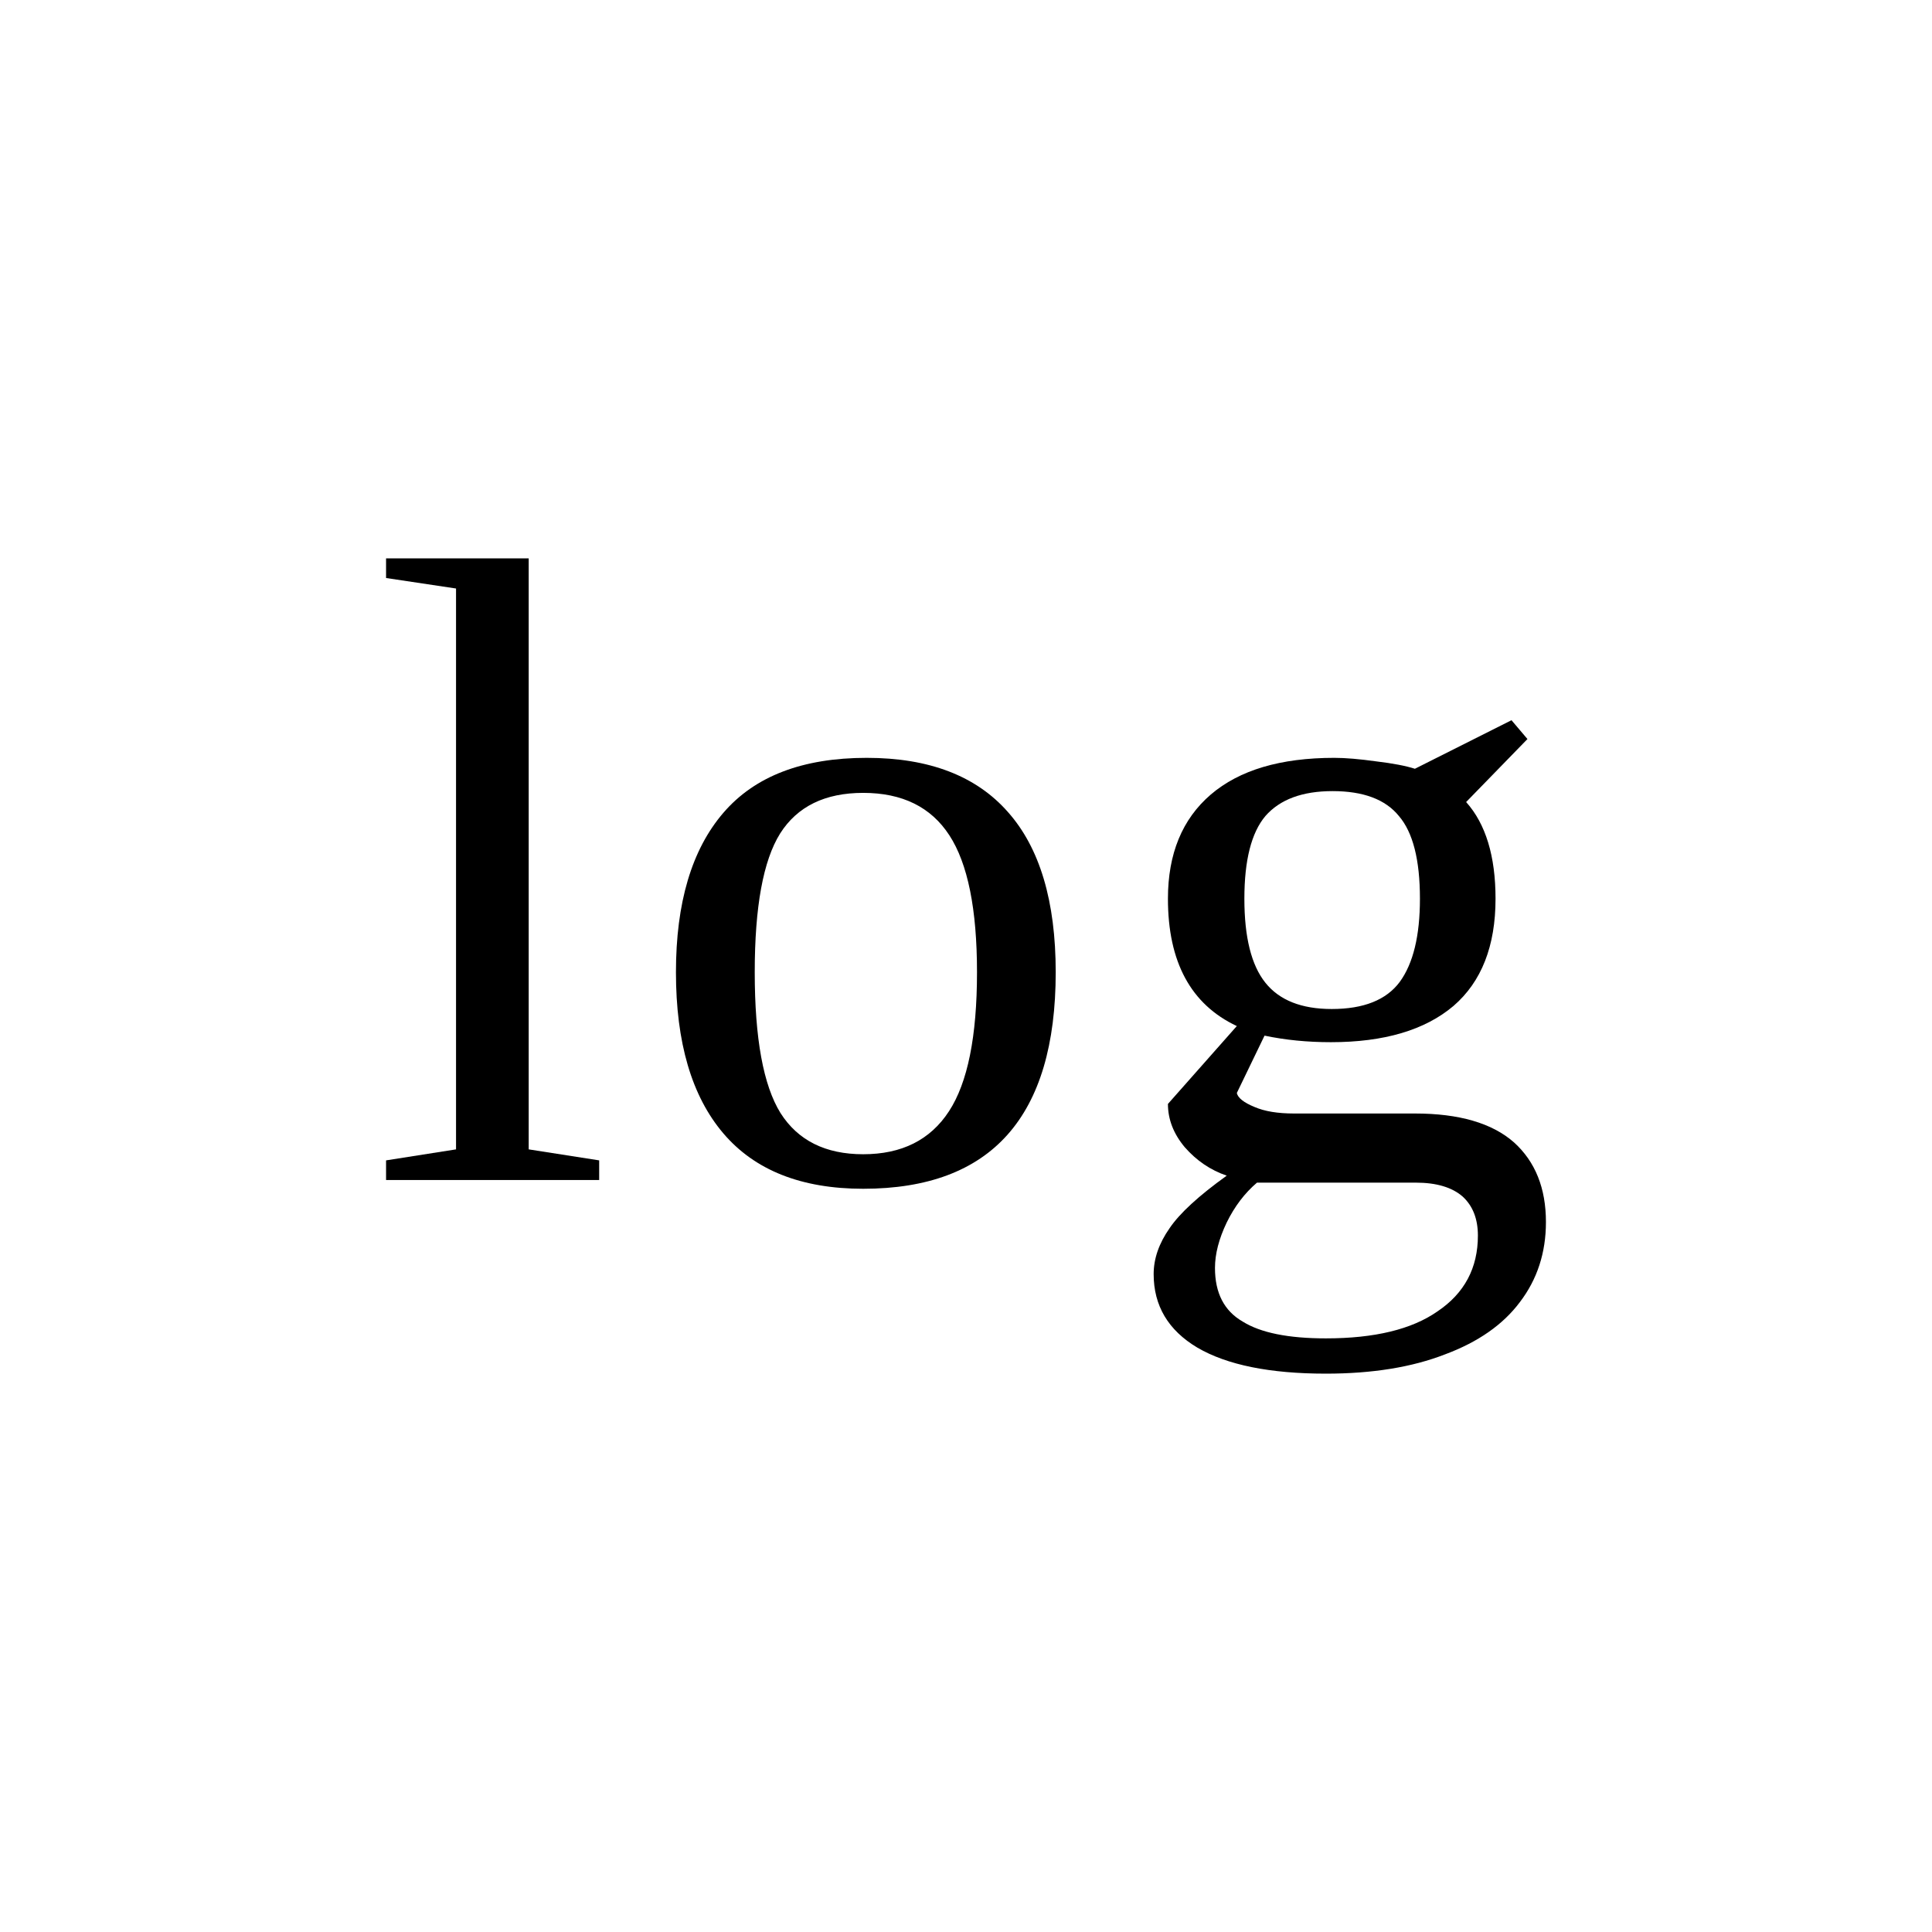 <?xml version="1.0" encoding="UTF-8" standalone="no"?>
<svg
   xmlns:dc="http://purl.org/dc/elements/1.1/"
   xmlns:cc="http://creativecommons.org/ns#"
   xmlns:rdf="http://www.w3.org/1999/02/22-rdf-syntax-ns#"
   xmlns:svg="http://www.w3.org/2000/svg"
   xmlns="http://www.w3.org/2000/svg"
   xmlns:sodipodi="http://sodipodi.sourceforge.net/DTD/sodipodi-0.dtd"
   xmlns:inkscape="http://www.inkscape.org/namespaces/inkscape"
   version="1.1"
   id="svg46"
   sodipodi:docname="fu21508.svg"
   width="23"
   height="23"
   inkscape:version="0.92.4 (5da689c313, 2019-01-14)">
  <defs
     id="defs50" />
  <sodipodi:namedview
     pagecolor="#ffffff"
     bordercolor="#666666"
     borderopacity="1"
     objecttolerance="10"
     gridtolerance="10"
     guidetolerance="10"
     inkscape:pageopacity="0"
     inkscape:pageshadow="2"
     inkscape:window-width="1920"
     inkscape:window-height="995"
     id="namedview48"
     showgrid="false"
     fit-margin-top="0"
     fit-margin-left="0"
     fit-margin-right="0"
     fit-margin-bottom="0"
     inkscape:zoom="2.36"
     inkscape:cx="-31.45861"
     inkscape:cy="-39.32"
     inkscape:window-x="0"
     inkscape:window-y="0"
     inkscape:window-maximized="1"
     inkscape:current-layer="svg46" />
  <path
     d="m 6.294,13.683 0.839,0.131 v 0.234 H 4.596 v -0.234 l 0.833,-0.131 v -6.677 l -0.833,-0.125 v -0.234 h 1.698 z"
     id="path40"
     inkscape:connector-curvature="0" />
  <path
     d="m 12.568,11.574 q 0,2.578 -2.292,2.578 -1.104,0 -1.666,-0.661 -0.563,-0.662 -0.563,-1.917 0,-1.24 0.563,-1.896 0.562,-0.656 1.708,-0.656 1.115,0 1.682,0.646 0.568,0.64 0.568,1.906 z m -0.937,0 q 0,-1.125 -0.329,-1.63 -0.328,-0.505 -1.026,-0.505 -0.682,0 -0.989,0.484 -0.302,0.484 -0.302,1.651 0,1.182 0.307,1.677 0.312,0.49 0.984,0.49 0.688,0 1.021,-0.511 0.334,-0.51 0.334,-1.656 z"
     id="path42"
     inkscape:connector-curvature="0" />
  <path
     d="m 17.804,10.699 q 0,0.844 -0.5,1.276 -0.51,0.432 -1.46,0.432 -0.42,0 -0.79,-0.078 l -0.33,0.683 q 0.02,0.088 0.21,0.166 0.18,0.078 0.47,0.078 h 1.44 q 0.79,0 1.18,0.344 0.38,0.344 0.38,0.948 0,0.547 -0.31,0.953 -0.3,0.402 -0.89,0.622 -0.59,0.23 -1.42,0.23 -1,0 -1.53,-0.31 -0.52,-0.31 -0.52,-0.875 0,-0.276 0.19,-0.547 0.18,-0.266 0.68,-0.625 -0.29,-0.099 -0.5,-0.339 -0.2,-0.239 -0.2,-0.515 l 0.82,-0.927 q -0.82,-0.386 -0.82,-1.516 0,-0.802 0.51,-1.24 0.51,-0.437 1.47,-0.437 0.2,0 0.5,0.042 0.3,0.036 0.46,0.088 l 1.15,-0.578 0.19,0.224 -0.73,0.75 q 0.35,0.391 0.35,1.151 z m -0.21,4.01 q 0,-0.296 -0.18,-0.463 -0.19,-0.167 -0.56,-0.167 h -1.89 q -0.22,0.188 -0.36,0.474 -0.14,0.292 -0.14,0.542 0,0.448 0.33,0.638 0.32,0.2 0.99,0.2 0.87,0 1.33,-0.322 0.48,-0.323 0.48,-0.902 z m -1.74,-2.697 q 0.57,0 0.81,-0.323 0.24,-0.329 0.24,-0.99 0,-0.693 -0.25,-0.984 -0.24,-0.297 -0.79,-0.297 -0.54,0 -0.8,0.297 -0.25,0.297 -0.25,0.984 0,0.688 0.25,1 0.25,0.313 0.79,0.313 z"
     id="path44"
     inkscape:connector-curvature="0" />
</svg>
